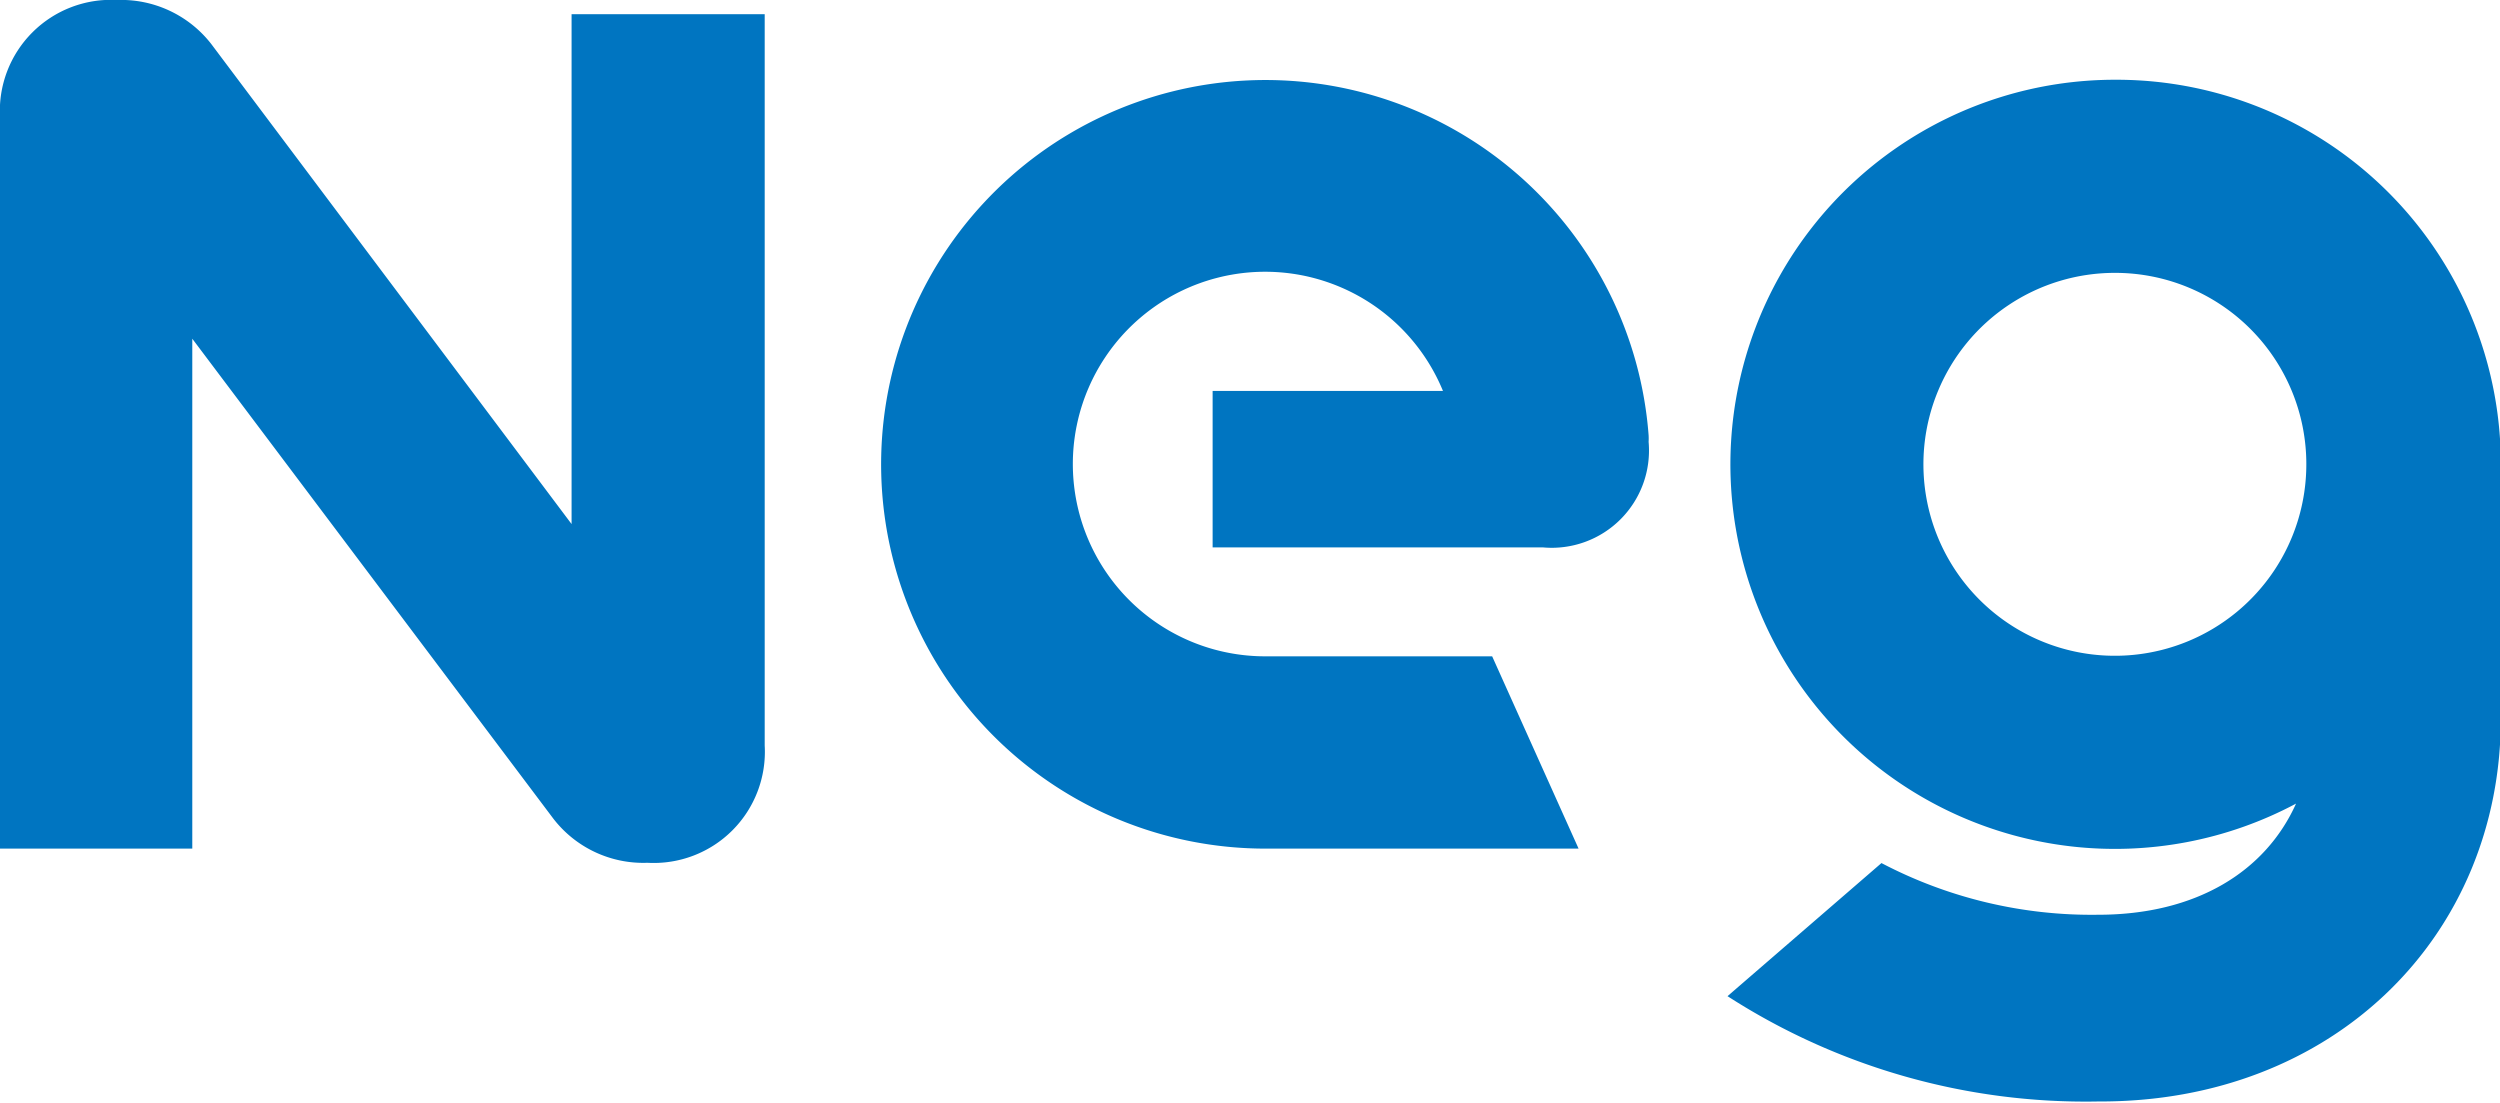 <svg xmlns="http://www.w3.org/2000/svg" viewBox="0 0 89.97 39.68"><defs><style>.cls-1{fill:#0075c1}</style></defs><g id="レイヤー_2" data-name="レイヤー 2"><g id="レイヤー_2-2" data-name="レイヤー 2"><path d="M20.57.51v18.35L7.6 1.58A4.11 4.11 0 0 0 4.21 0 4 4 0 0 0 0 4.21v26.33h6.92V12.19l13 17.28a4.09 4.09 0 0 0 3.38 1.58 4 4 0 0 0 4.22-4.22V.51ZM43.64 19.7h11.89a3.5 3.5 0 0 0 3.8-3.8 1.93 1.93 0 0 0 0-.24 13.83 13.83 0 1 0-13.8 14.88h11.28l-3.11-6.92h-8.17a6.92 6.92 0 1 1 6.4-9.55h-8.29ZM83 16.7a6.89 6.89 0 1 1-6.88-6.88A6.88 6.88 0 0 1 83 16.7ZM76.14 2.87a13.84 13.84 0 1 0 6.49 26.05c-1.1 2.45-3.6 4-7.12 4a16.29 16.29 0 0 1-7.8-1.86l-5.54 4.79a23.78 23.78 0 0 0 13.34 3.79C84 39.68 90 33.67 90 25.85V16.7A13.83 13.83 0 0 0 76.14 2.87Z" class="cls-1"/></g></g></svg>